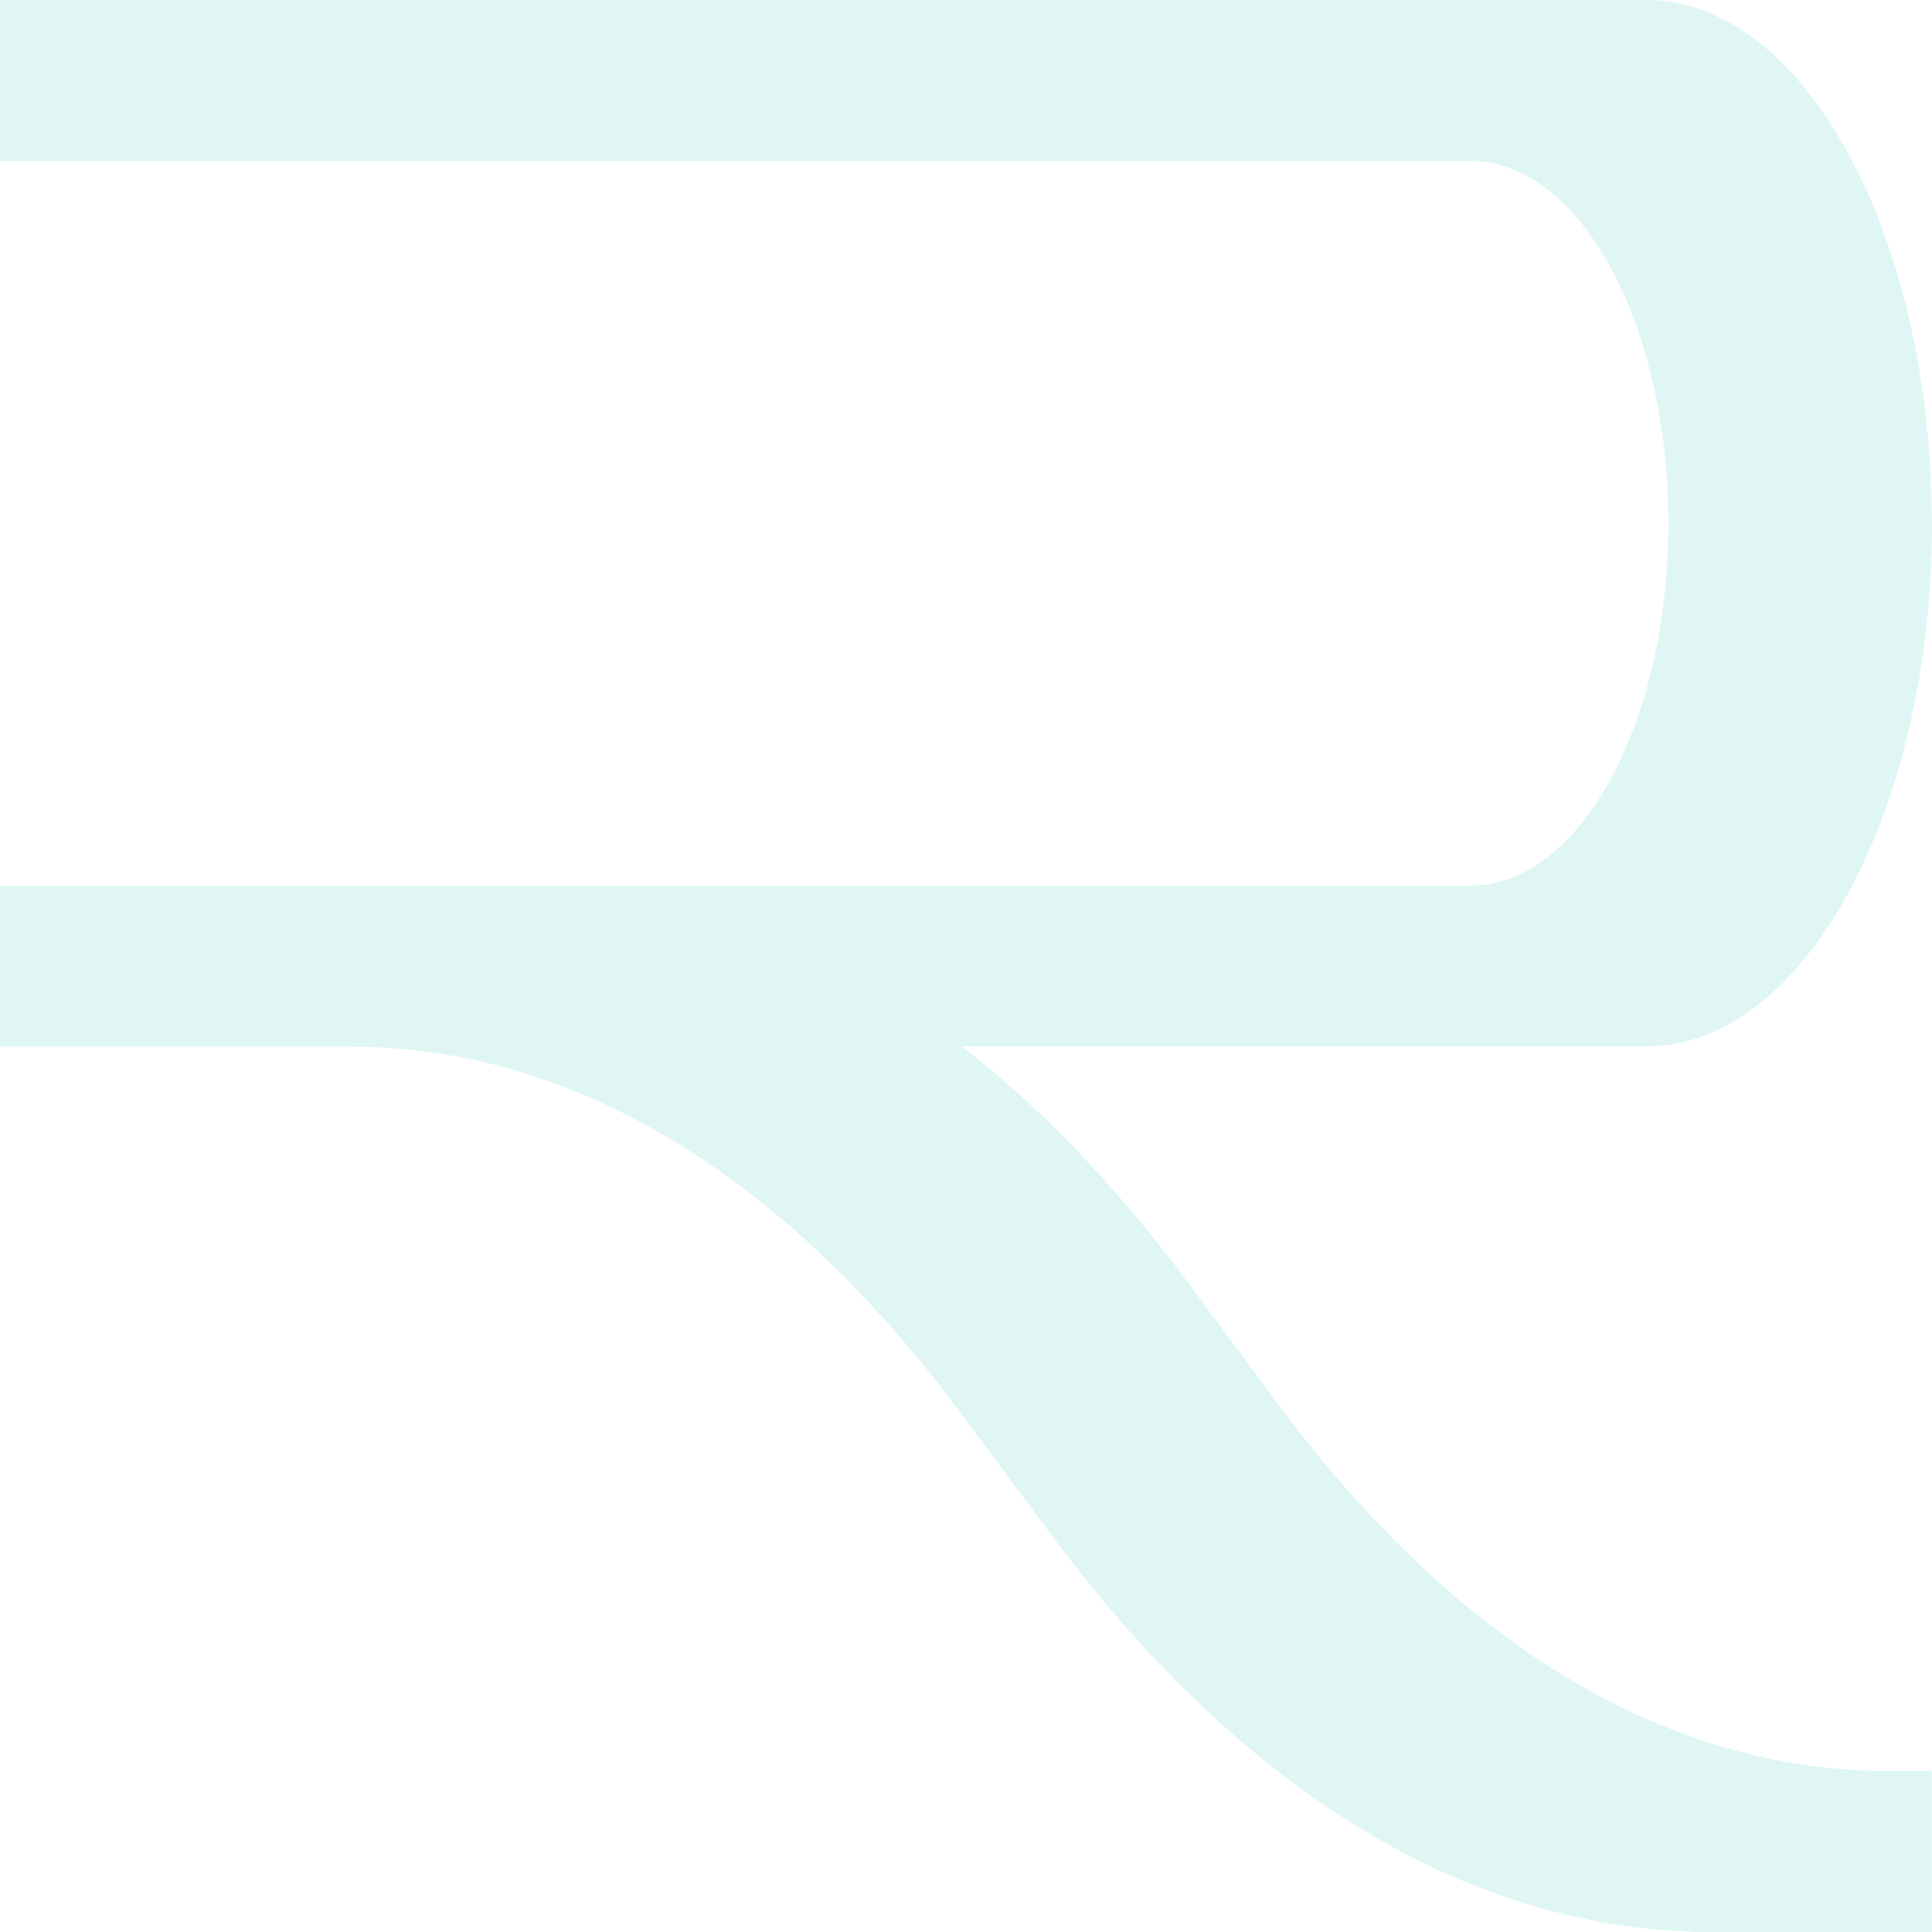 <svg width="72" height="72" viewBox="0 0 72 72" fill="none" xmlns="http://www.w3.org/2000/svg">
<path d="M71.993 19.503C71.993 8.749 67.222 0 61.358 0H0V6.001H54.813C58.871 6.001 62.176 12.062 62.176 19.503C62.176 26.945 58.871 33.005 54.813 33.005H0V39.007H13.09C21.303 39.007 29.144 43.711 35.768 52.617L39.197 57.225C46.383 66.887 54.898 72 63.812 72H71.993V65.999H70.357C62.143 65.999 54.303 61.294 47.679 52.389L44.25 47.768C41.612 44.215 38.798 41.287 35.846 38.995H61.365C67.229 38.995 72 30.245 72 19.491" fill="#2DC3B4" fill-opacity="0.15"/>
</svg>
